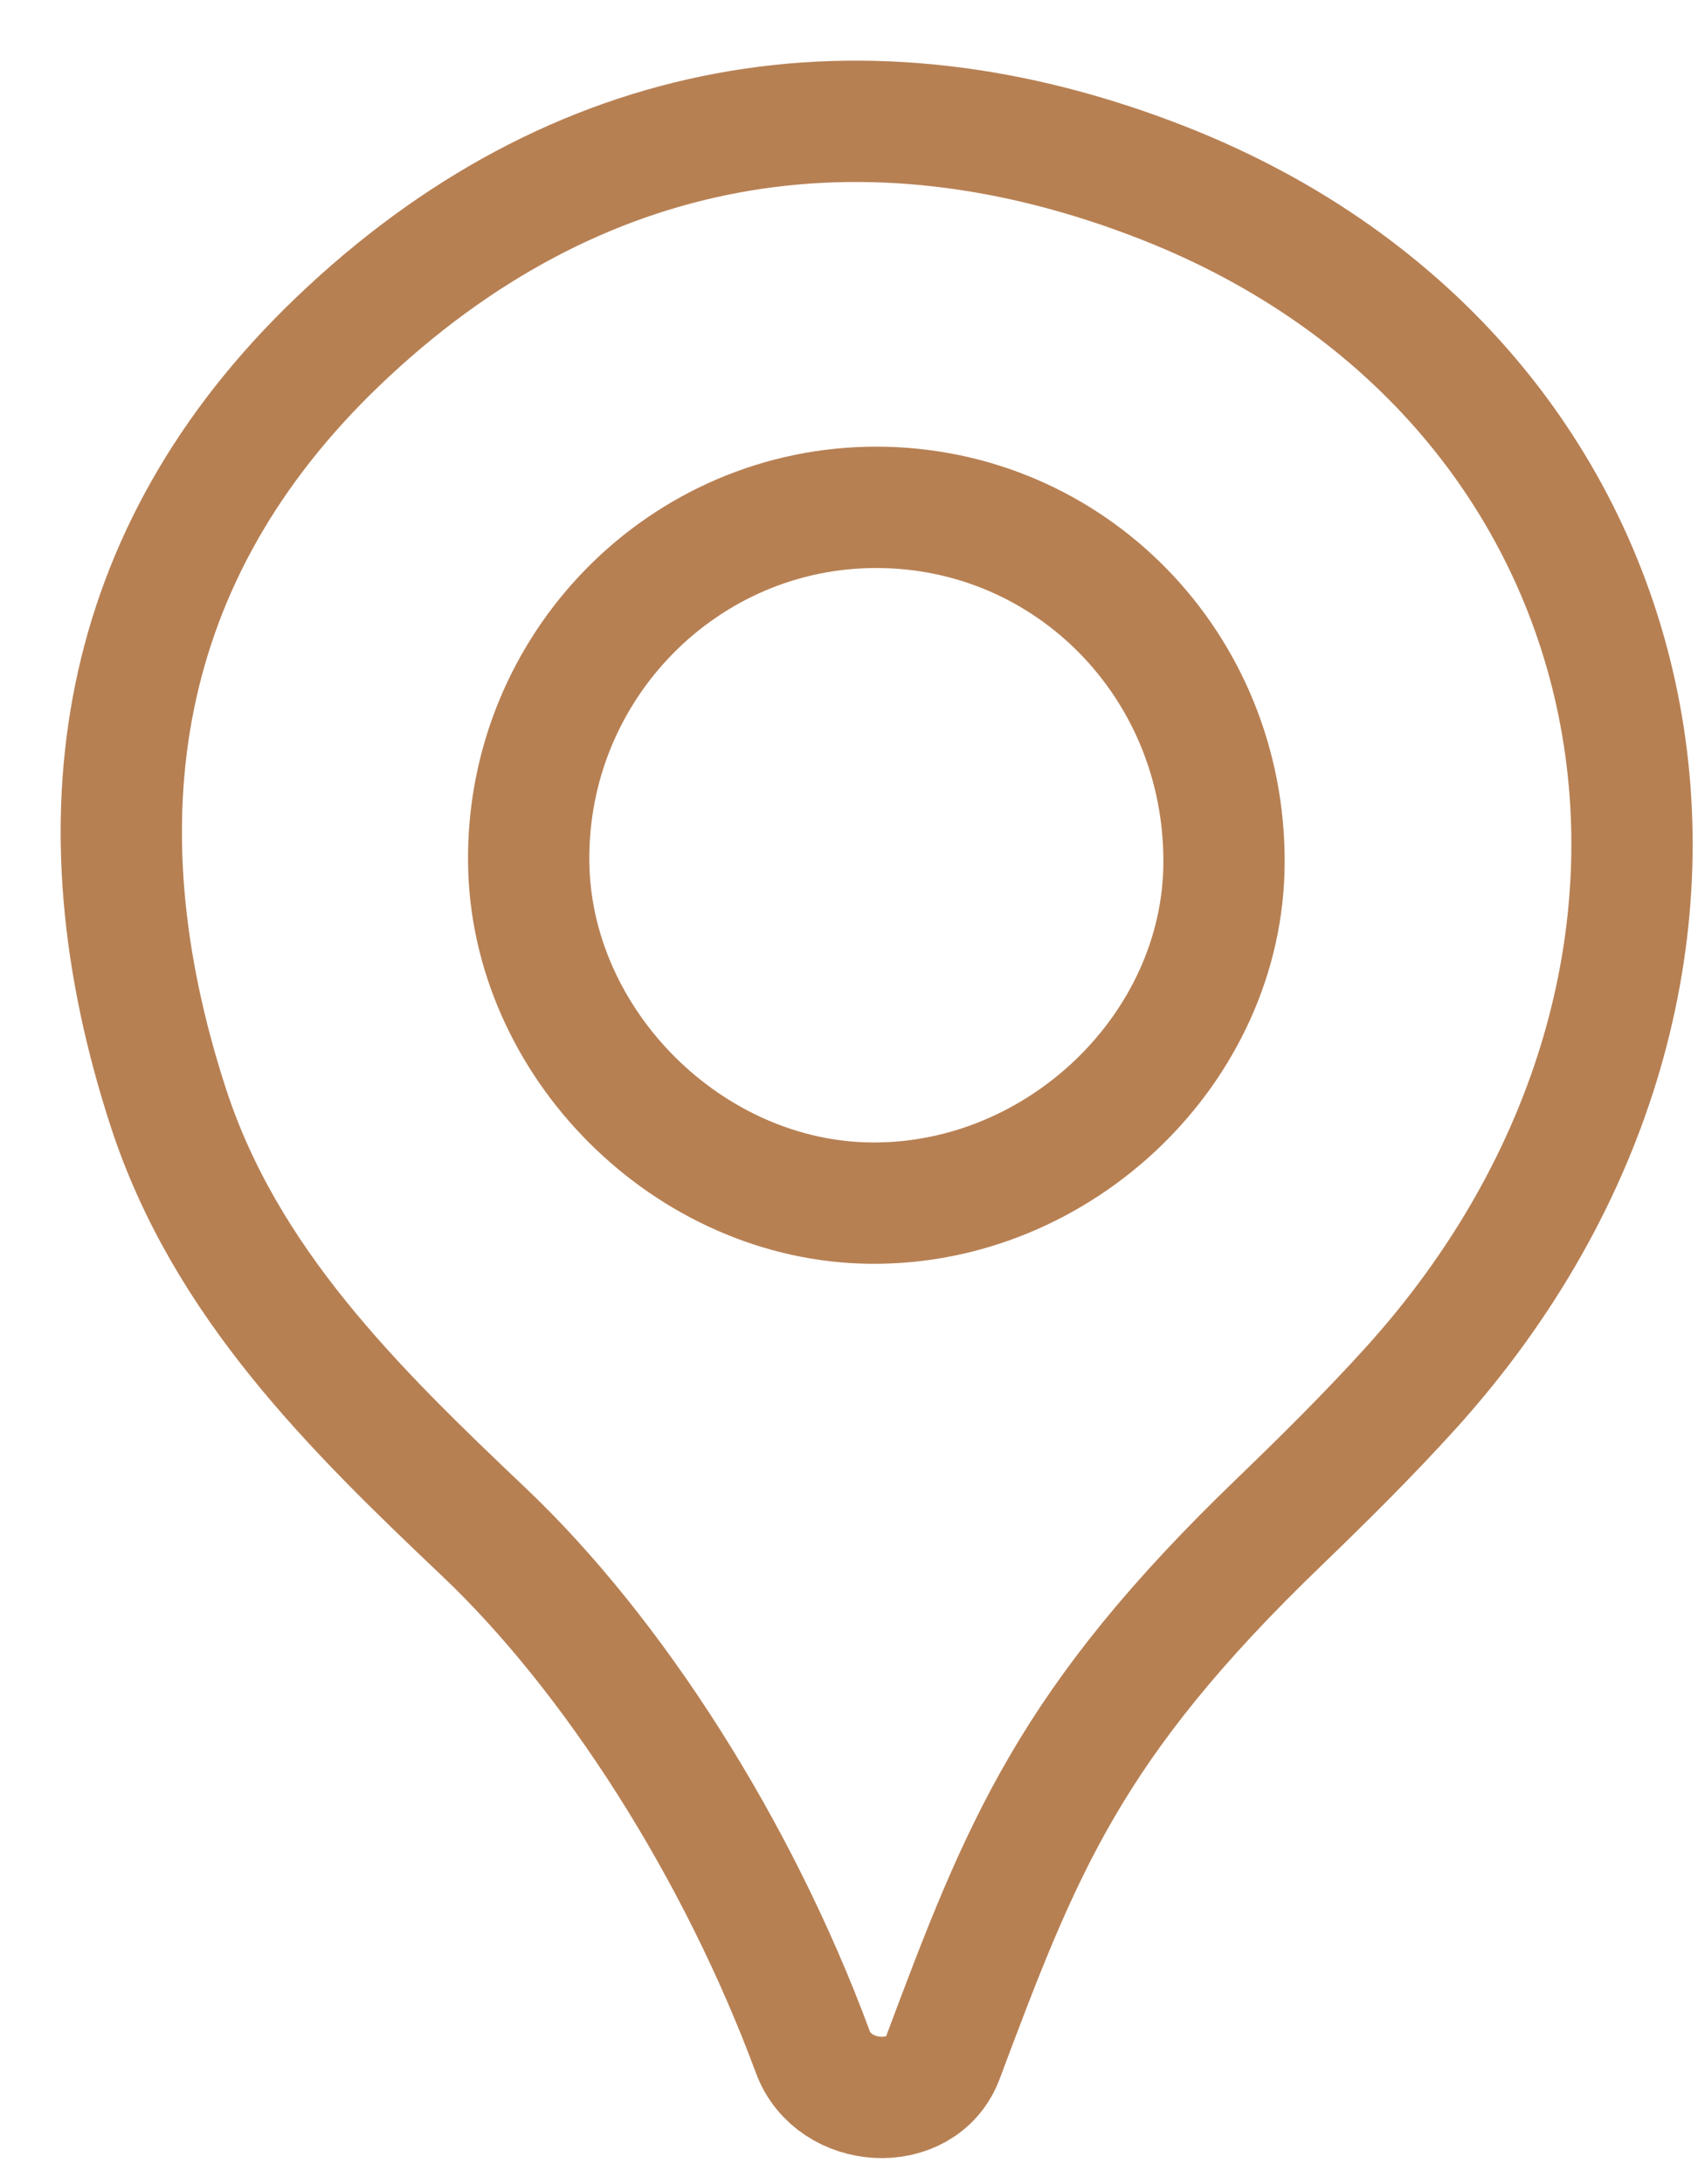 <svg width="14" height="18" viewBox="0 0 14 18" fill="none" xmlns="http://www.w3.org/2000/svg">
<path d="M7.774 16.957C7.599 17.424 6.875 17.378 6.702 16.911C6.082 15.236 5.053 13.632 3.985 12.621C2.917 11.608 1.857 10.571 1.387 9.125C0.617 6.759 0.953 4.569 2.785 2.815C4.737 0.946 7.122 0.538 9.594 1.509C13.774 3.151 14.729 8.018 11.63 11.441C11.284 11.823 10.916 12.187 10.545 12.545C8.822 14.203 8.424 15.221 7.774 16.957ZM7.23 4.181C5.636 4.178 4.343 5.493 4.359 7.102C4.373 8.6 5.68 9.902 7.182 9.915C8.741 9.929 10.085 8.634 10.092 7.111C10.1 5.487 8.827 4.184 7.23 4.181Z" stroke="#B78053" stroke-linecap="round" stroke-linejoin="round"/>
</svg>